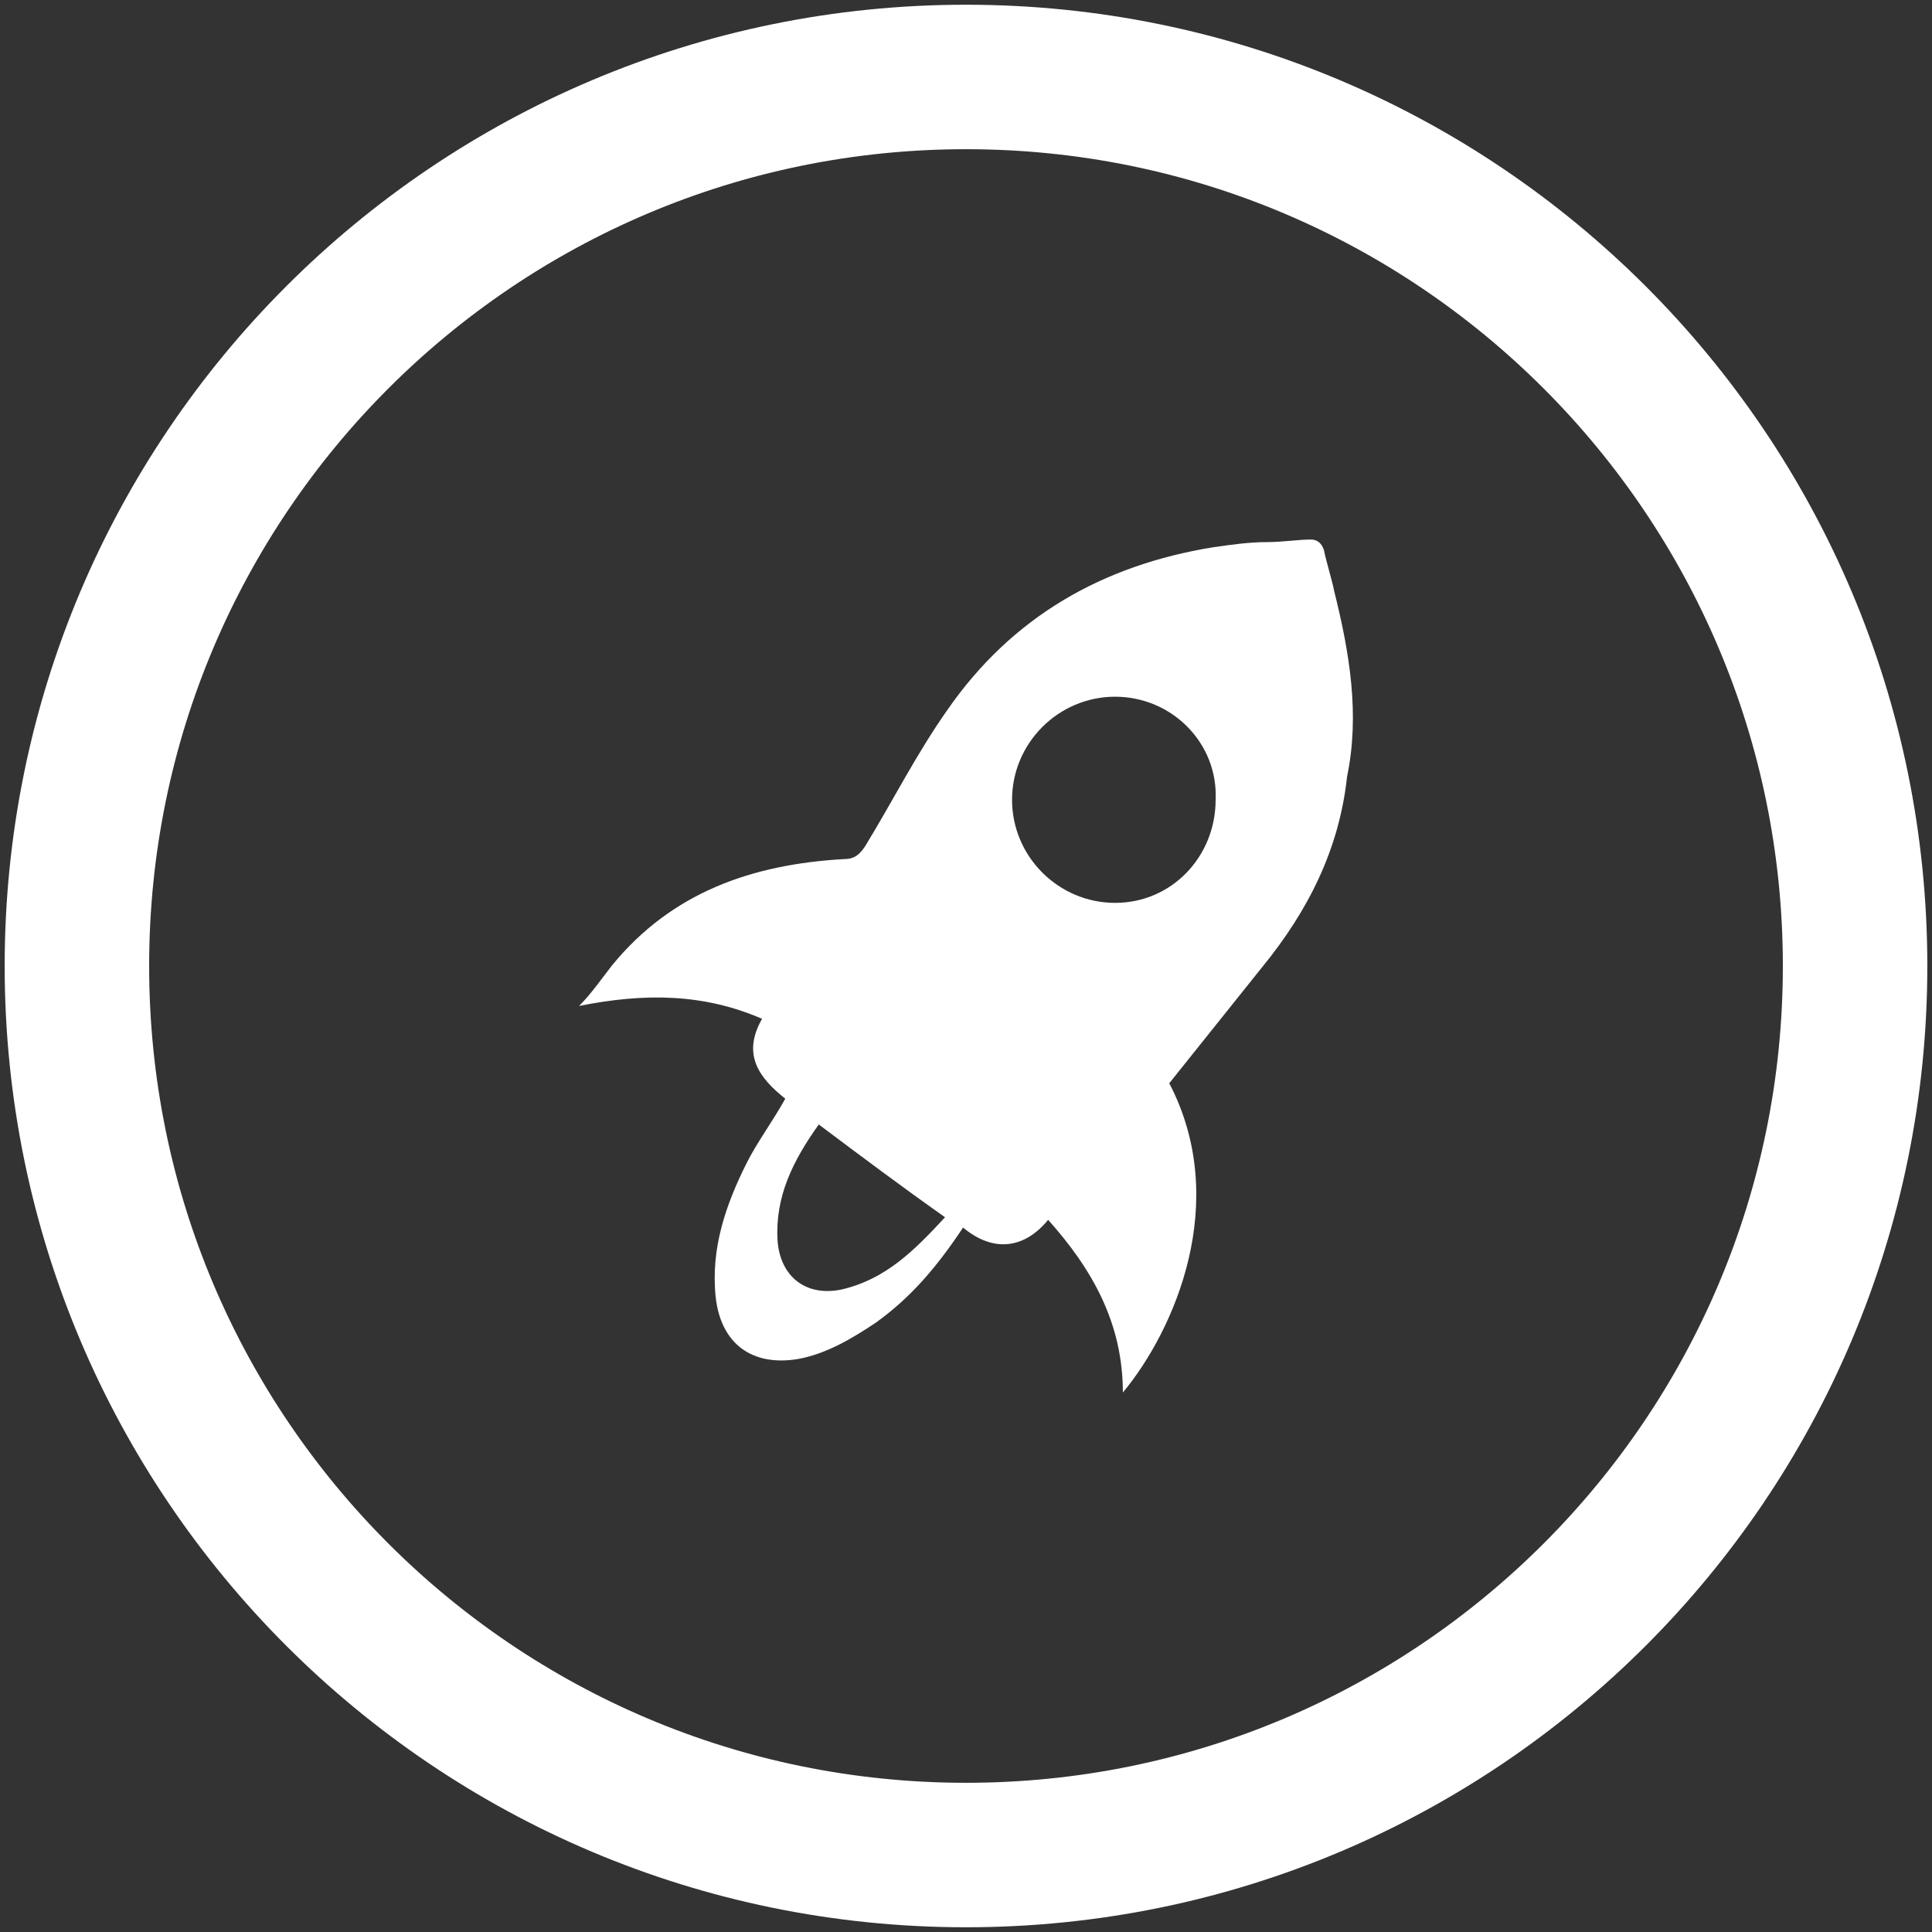 <svg width="68" height="68" viewBox="0 0 68 68" fill="none" xmlns="http://www.w3.org/2000/svg">
<rect x="0" y="0" width="68" height="68" fill="#333333" stroke="none"/>
<path d="M34 65.291C51.283 65.291 65.293 51.282 65.293 34C65.293 16.719 51.283 2.709 34 2.709C16.717 2.709 2.707 16.719 2.707 34C2.707 51.282 16.717 65.291 34 65.291Z" stroke="white" stroke-width="5.085" stroke-miterlimit="10"/>
<path d="M46.959 20.804C46.868 20.35 46.687 19.806 46.596 19.353C46.505 19.081 46.324 18.99 46.142 18.99C45.689 18.99 45.145 19.08 44.6 19.08C43.966 19.08 43.331 19.171 42.696 19.262C38.795 19.897 35.621 21.711 33.353 24.976C32.265 26.518 31.448 28.15 30.451 29.783C30.269 30.055 30.088 30.236 29.725 30.236C26.459 30.418 23.648 31.415 21.561 33.955C21.199 34.408 20.836 34.953 20.382 35.406C22.65 34.953 24.736 34.953 26.822 35.859C26.097 37.129 26.732 37.946 27.639 38.671C27.185 39.487 26.641 40.213 26.278 40.939C25.552 42.39 25.008 43.932 25.19 45.655C25.371 47.288 26.459 48.104 28.092 47.832C29.09 47.65 29.997 47.106 30.813 46.562C32.083 45.655 32.99 44.566 33.897 43.206C34.986 44.113 36.074 43.932 36.891 42.934C38.433 44.657 39.521 46.562 39.521 49.011C41.335 46.834 43.331 42.299 41.154 38.127C42.242 36.767 43.331 35.406 44.419 34.046C46.052 32.05 47.14 29.873 47.412 27.334C47.866 25.157 47.503 22.98 46.959 20.804ZM29.634 45.383C28.364 45.655 27.457 44.929 27.367 43.66C27.276 42.118 27.911 40.848 28.818 39.578C30.269 40.666 31.72 41.755 33.262 42.843C32.174 44.022 31.176 45.02 29.634 45.383ZM39.249 31.778C37.253 31.778 35.621 30.146 35.621 28.15C35.621 26.155 37.253 24.522 39.249 24.522C41.244 24.522 42.877 26.155 42.786 28.15C42.786 30.146 41.244 31.778 39.249 31.778Z" fill="white"/>
</svg>

